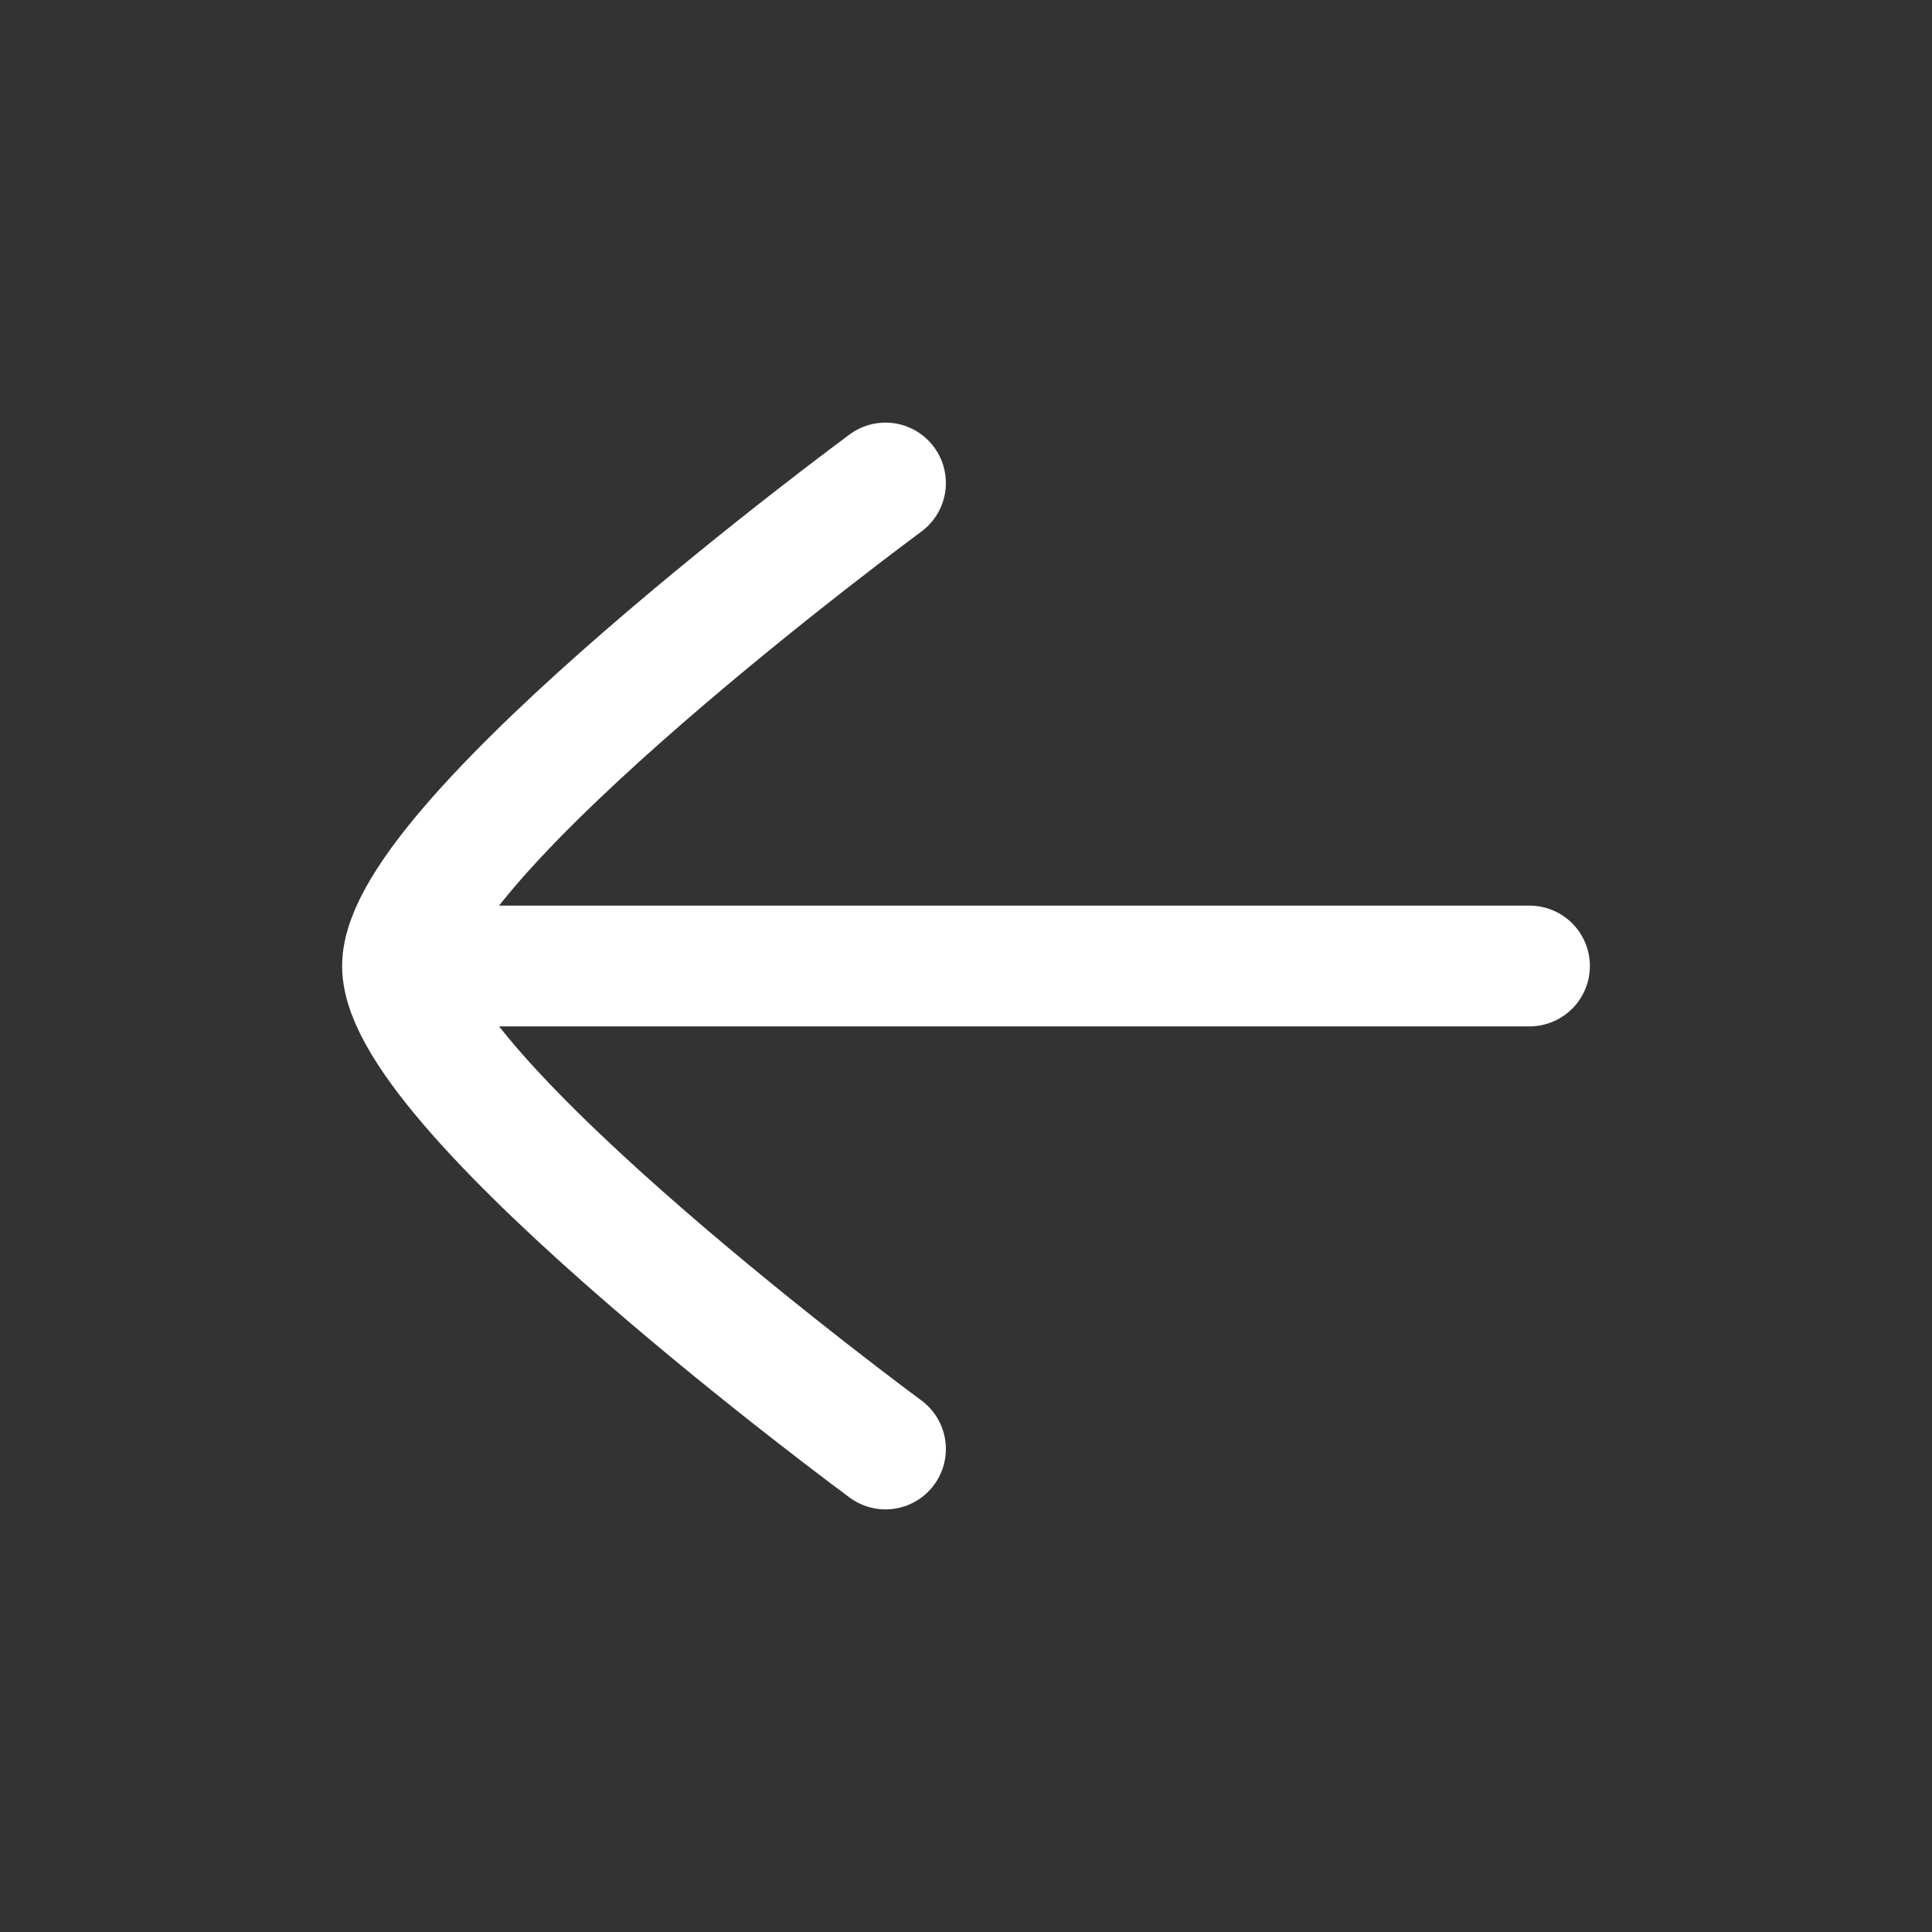 <svg width="24" height="24" viewBox="0 0 24 24" fill="none" xmlns="http://www.w3.org/2000/svg">
<rect x="0" y="0" width="24" height="24" fill="#333333" stroke="none"/>
<path d="M5.5 12H19" stroke="white" stroke-width="1.5" stroke-linecap="round" stroke-linejoin="round"/>
<path d="M11 18C11 18 5 13.581 5 12C5 10.419 11 6 11 6" stroke="white" stroke-width="1.5" stroke-linecap="round" stroke-linejoin="round"/>
</svg>

